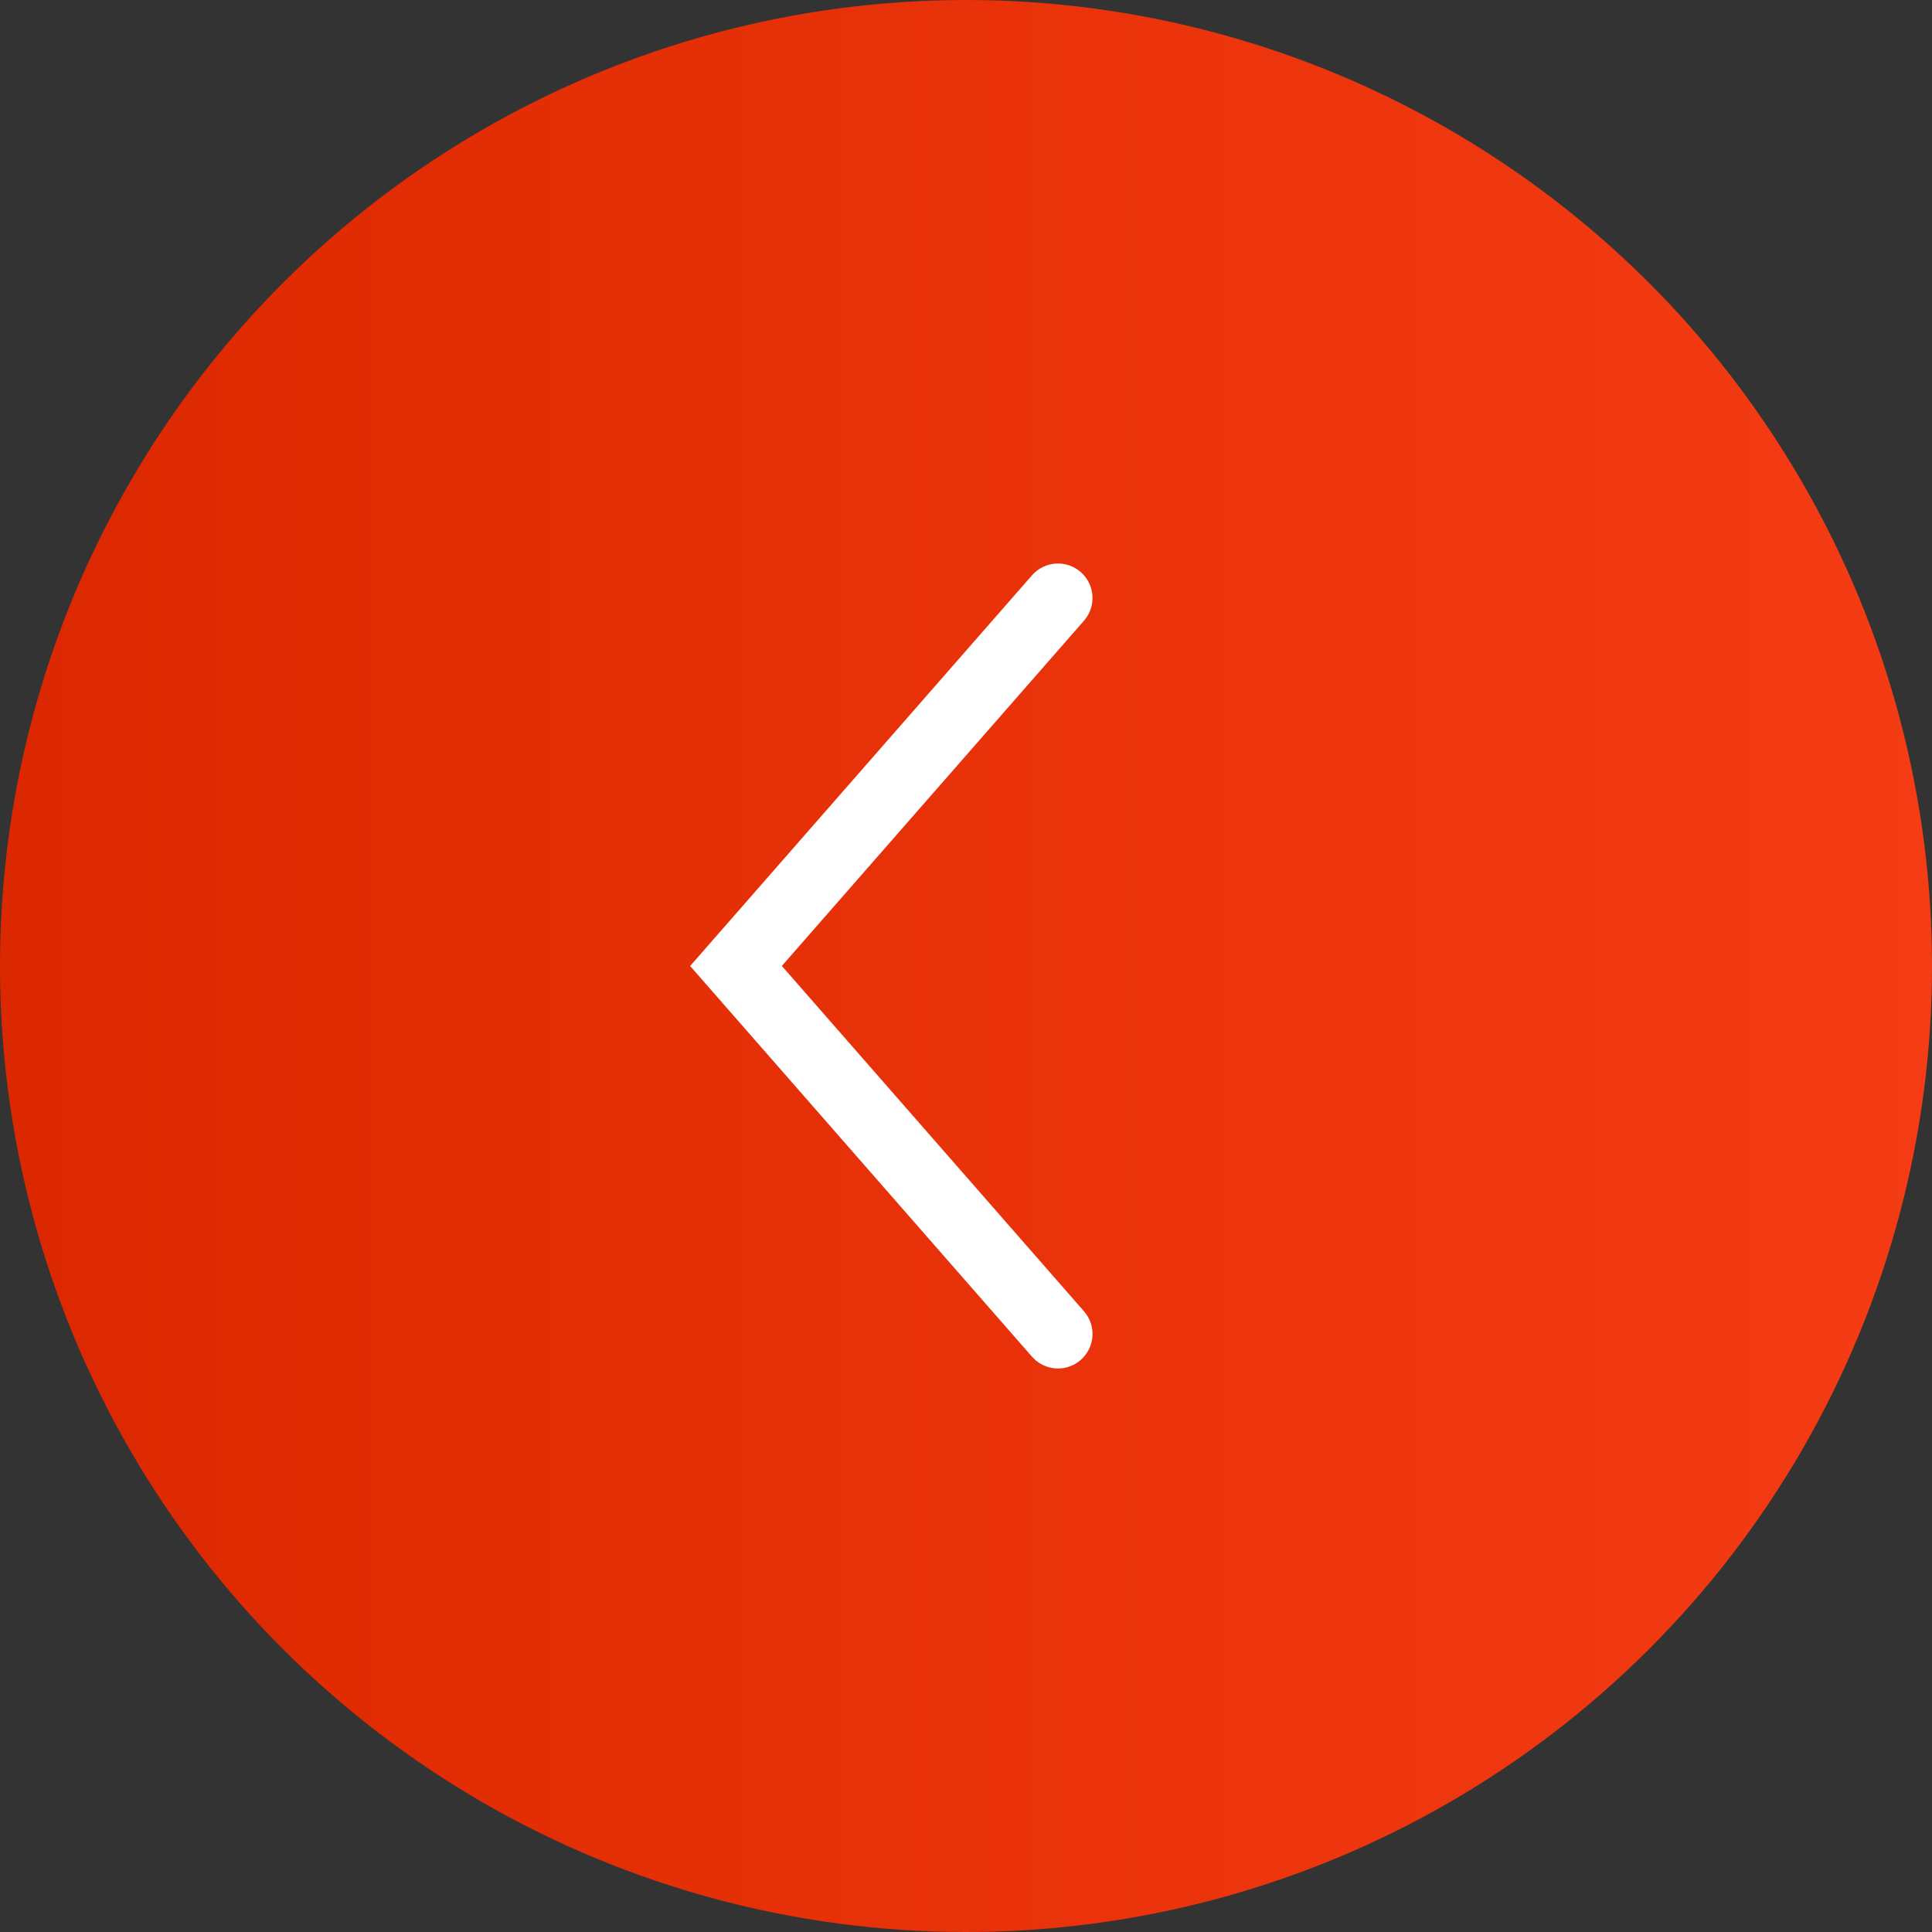 <?xml version="1.0" encoding="UTF-8"?>
<svg width="32px" height="32px" viewBox="0 0 32 32" version="1.1" xmlns="http://www.w3.org/2000/svg" xmlns:xlink="http://www.w3.org/1999/xlink">
    <rect x="0" y="0" width="32" height="32" fill="#333333" stroke="none"/>
    <title>Group 10</title>
    <defs>
        <linearGradient x1="50%" y1="0%" x2="50%" y2="98.301%" id="linearGradient-1">
            <stop stop-color="#F53C14" offset="0%"></stop>
            <stop stop-color="#DC2800" offset="100%"></stop>
        </linearGradient>
    </defs>
    <g id="Page-1" stroke="none" stroke-width="1" fill="none" fill-rule="evenodd">
        <g id="tours-detail" transform="translate(-430, -171)">
            <g id="Group-10" transform="translate(446, 187) rotate(-270) translate(-446, -187) translate(430, 171)">
                <circle id="Oval" fill="url(#linearGradient-1)" cx="16" cy="16" r="16"></circle>
                <path d="M21.719,14.046 C21.956,13.838 22.317,13.862 22.525,14.1 C22.714,14.316 22.711,14.634 22.531,14.846 L22.472,14.906 L16,20.569 L9.528,14.906 C9.291,14.698 9.267,14.337 9.475,14.1 C9.664,13.884 9.979,13.844 10.213,13.995 L10.281,14.046 L15.999,19.05 L21.719,14.046 Z" id="Path-3" fill="#FFFFFF" fill-rule="nonzero"></path>
            </g>
        </g>
    </g>
</svg>